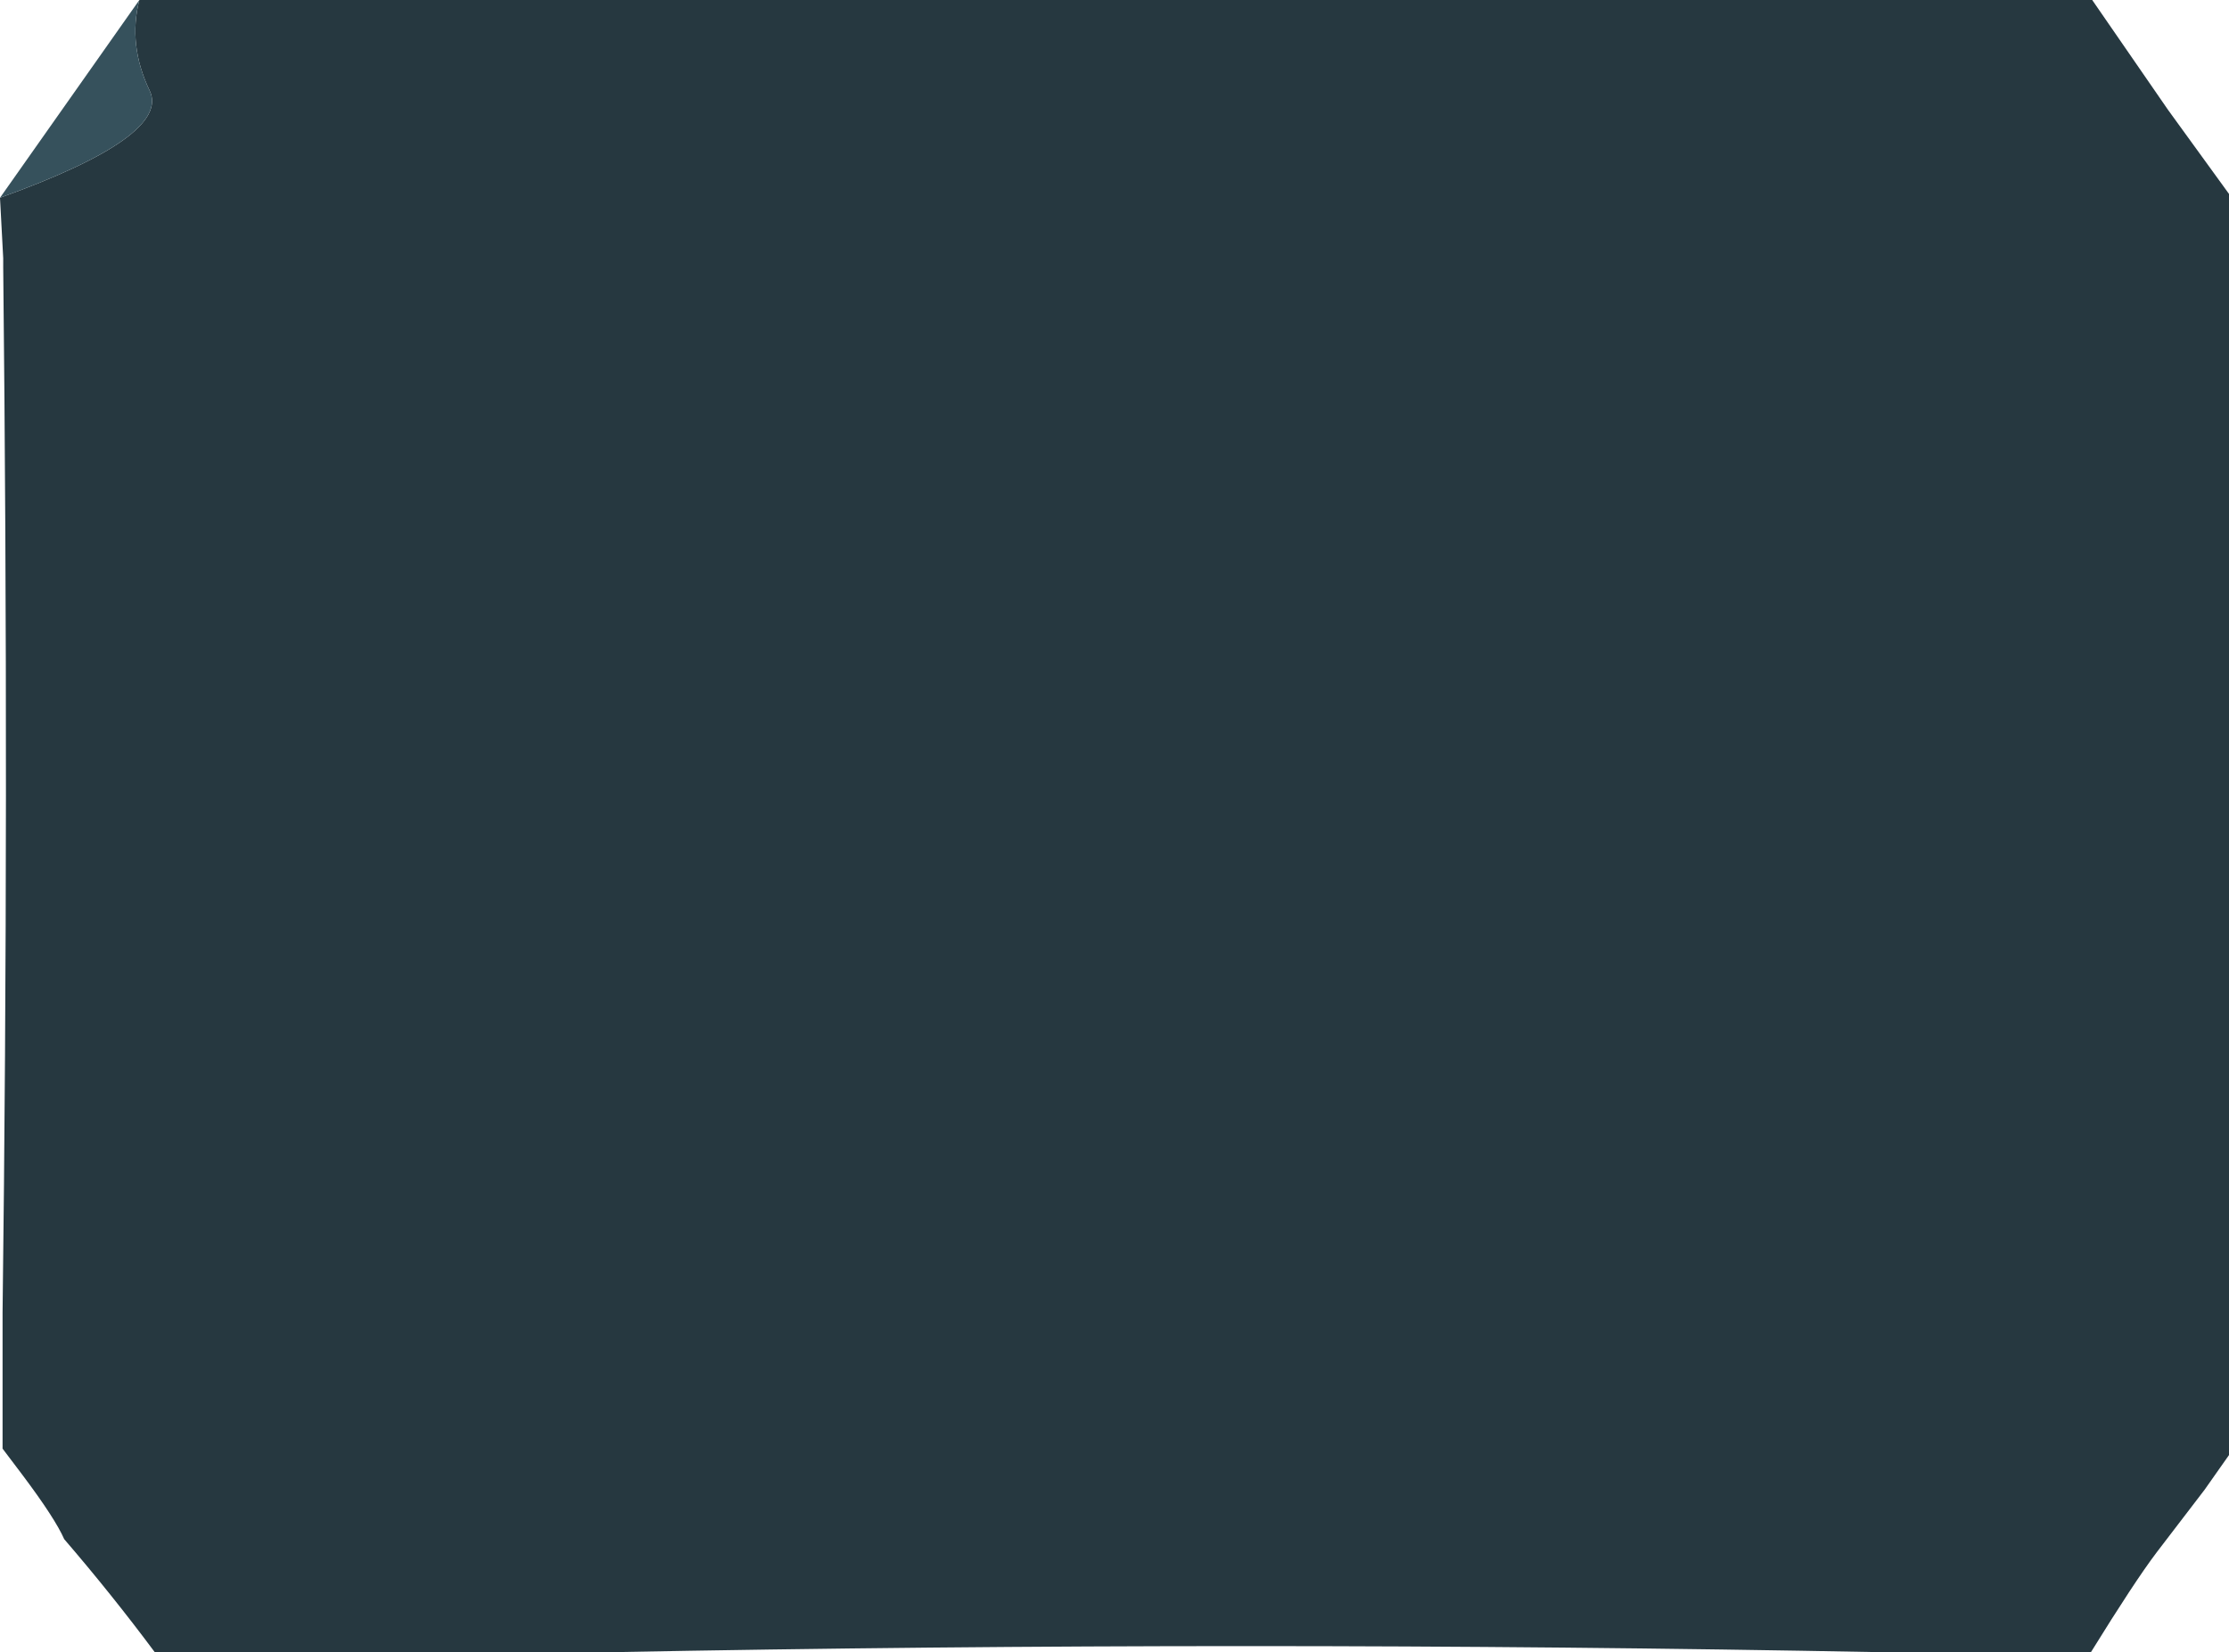 <?xml version="1.0" encoding="UTF-8" standalone="no"?>
<svg xmlns:xlink="http://www.w3.org/1999/xlink" height="128.65px" width="173.55px" xmlns="http://www.w3.org/2000/svg">
  <g transform="matrix(1.0, 0.0, 0.0, 1.0, 86.85, 64.3)">
    <path d="M-76.0 -64.3 L76.05 -64.3 81.95 -55.75 86.7 -49.2 86.7 49.0 84.8 51.7 81.05 56.6 Q79.35 58.85 75.95 64.35 L59.6 64.35 Q10.2 63.4 -39.3 64.35 L-74.8 64.35 Q-78.15 59.85 -81.85 55.55 -82.55 53.95 -85.1 50.55 L-86.65 48.5 -86.65 37.9 Q-86.15 -1.95 -86.6 -43.5 L-86.6 -44.2 -86.85 -48.9 Q-73.5 -53.7 -75.2 -57.25 -76.9 -60.8 -76.0 -64.3" fill="#263840" fill-rule="evenodd" stroke="none"/>
    <path d="M-76.0 -64.3 Q-76.9 -60.8 -75.2 -57.25 -73.5 -53.7 -86.85 -48.9 L-76.0 -64.3" fill="#36515c" fill-rule="evenodd" stroke="none"/>
  </g>
</svg>
